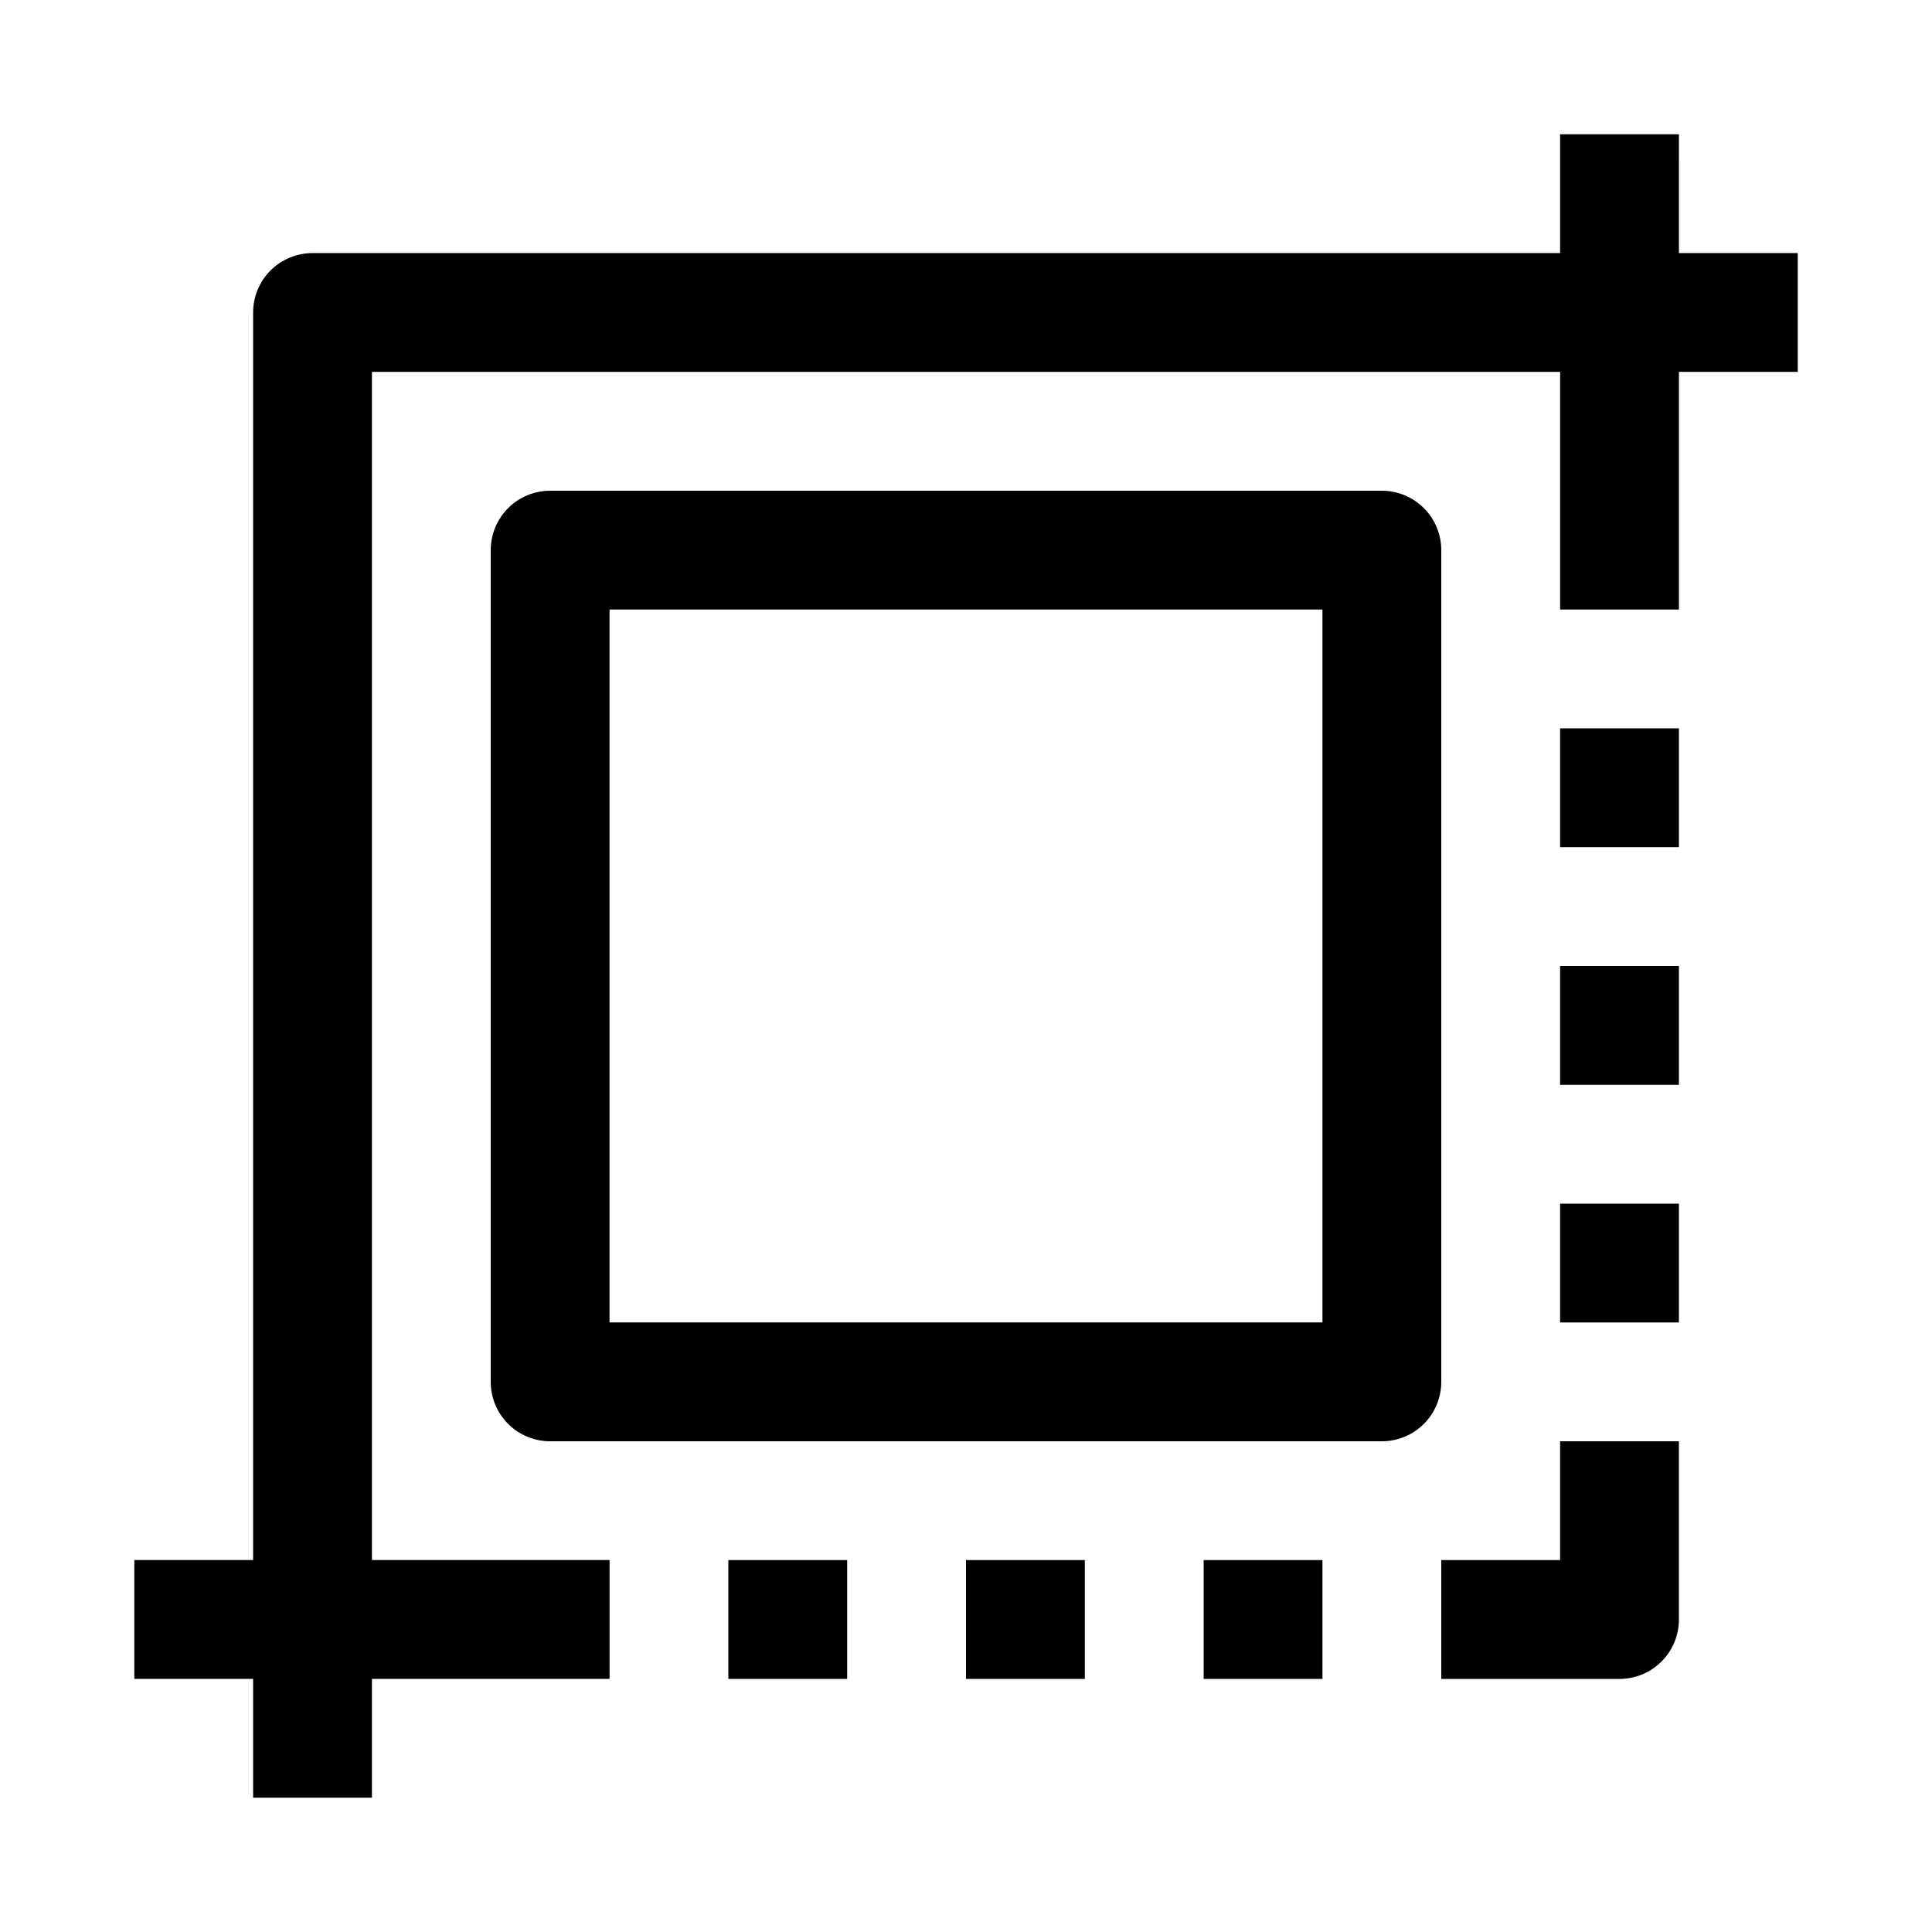 <?xml version="1.0" encoding="UTF-8"?>
<!-- Uploaded to: ICON Repo, www.iconrepo.com, Generator: ICON Repo Mixer Tools -->
<svg fill="#000000" width="800px" height="800px" version="1.1" viewBox="144 144 512 512" xmlns="http://www.w3.org/2000/svg">
 <g>
  <path d="m510.21 274.05h-220.42c-4.176 0-8.18 1.656-11.133 4.609s-4.609 6.957-4.609 11.133v220.42c0 4.176 1.656 8.18 4.609 11.133s6.957 4.609 11.133 4.609h220.42c4.176 0 8.18-1.656 11.133-4.609s4.609-6.957 4.609-11.133v-220.42c0-4.176-1.656-8.18-4.609-11.133s-6.957-4.609-11.133-4.609zm-15.746 220.41h-188.93v-188.93h188.93z"/>
  <path d="m557.44 557.44h-31.488v31.488h47.234c4.176 0 8.18-1.656 11.133-4.609s4.609-6.957 4.609-11.133v-47.234h-31.488z"/>
  <path d="m462.98 557.44h31.488v31.488h-31.488z"/>
  <path d="m400 557.44h31.488v31.488h-31.488z"/>
  <path d="m337.02 557.44h31.488v31.488h-31.488z"/>
  <path d="m557.44 462.98h31.488v31.488h-31.488z"/>
  <path d="m557.44 400h31.488v31.488h-31.488z"/>
  <path d="m557.44 337.02h31.488v31.488h-31.488z"/>
  <path d="m588.93 179.58h-31.488v31.488h-330.62c-4.176 0-8.18 1.66-11.133 4.609-2.949 2.953-4.609 6.957-4.609 11.133v330.62h-31.488v31.488h31.488v31.488h31.488v-31.488h62.977v-31.488h-62.977v-314.88h314.88v62.977h31.488v-62.977h31.488v-31.488h-31.488z"/>
 </g>
</svg>